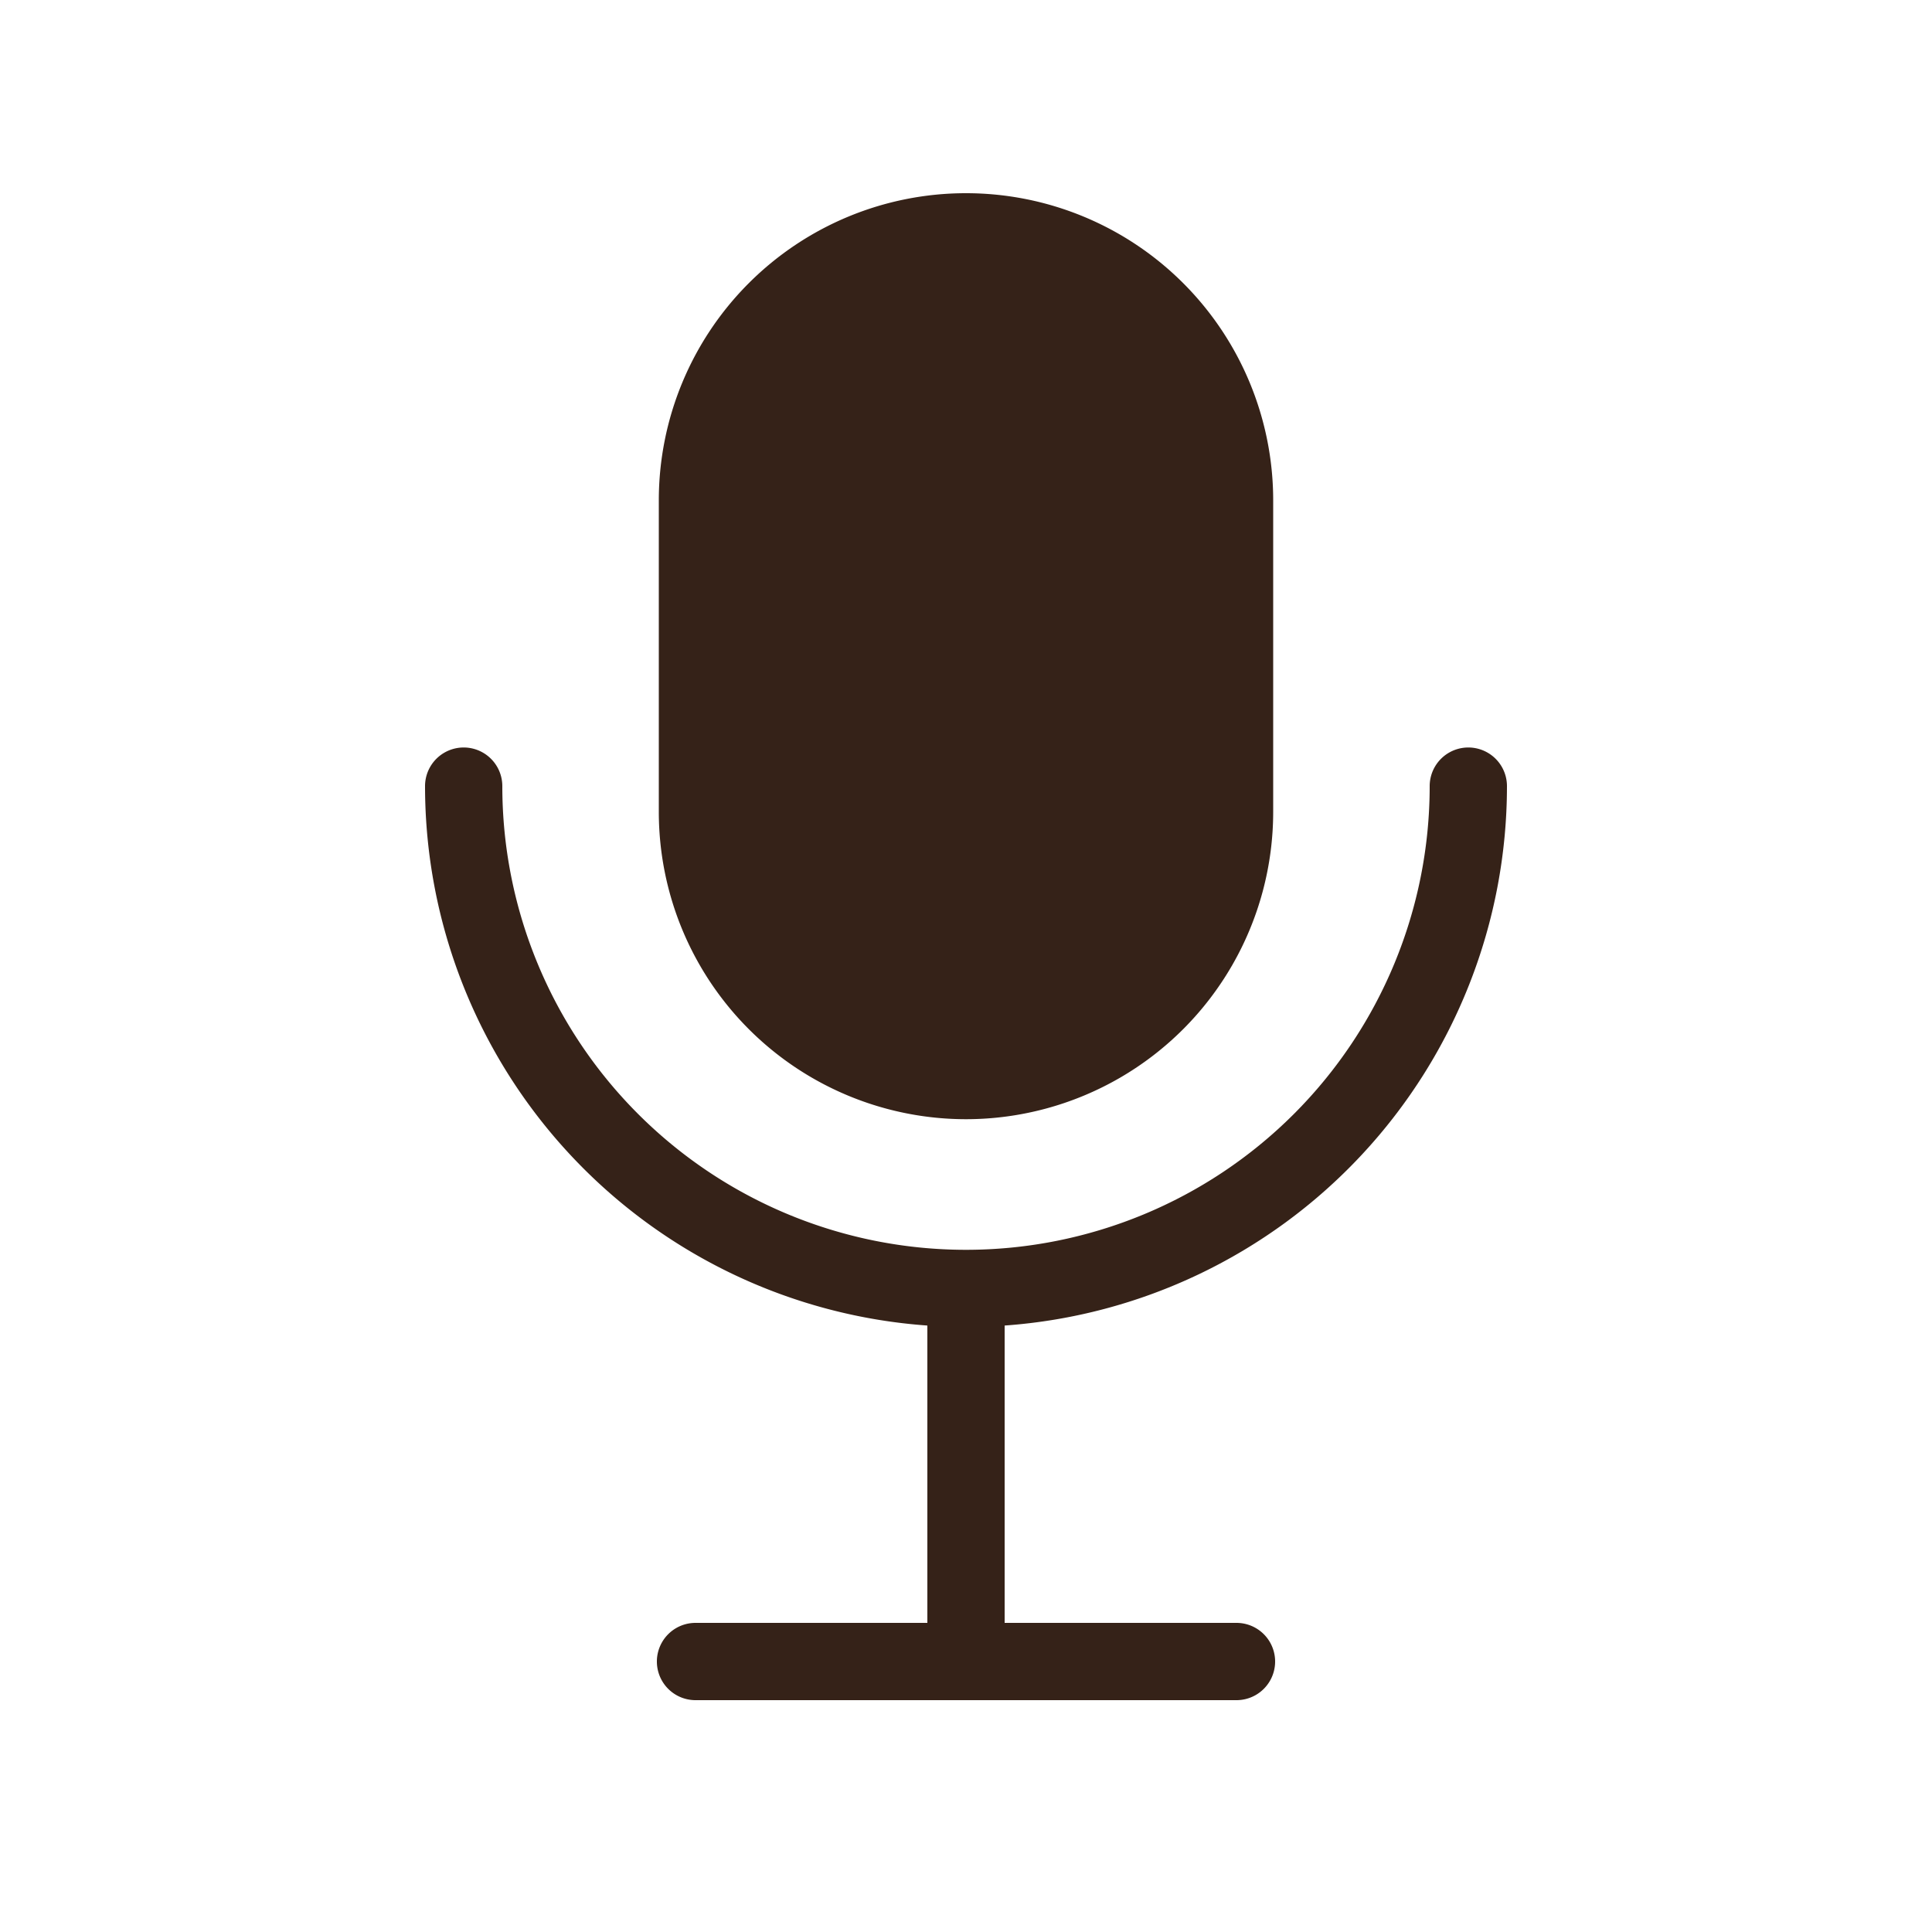 <?xml version="1.0" encoding="UTF-8"?>
<svg xmlns="http://www.w3.org/2000/svg" xmlns:xlink="http://www.w3.org/1999/xlink" version="1.1" width="512" height="512" x="0" y="0" viewBox="0 0 100 100" style="enable-background:new 0 0 512 512" xml:space="preserve" class="">
  <g>
    <g data-name="Layer 15">
      <path d="M50 57.93A15.91 15.91 0 0 0 65.9 42V25.9a15.9 15.9 0 0 0-31.8 0V42A15.91 15.91 0 0 0 50 57.93z" fill="#352218" opacity="1" data-original="#000000" class=""></path>
      <path d="M78 40.69a2 2 0 0 0-4 0 24 24 0 0 1-48 0 2 2 0 0 0-4 0 28 28 0 0 0 26 27.92V84H36a2 2 0 0 0 0 4h28a2 2 0 0 0 0-4H52V68.61a28 28 0 0 0 26-27.92z" fill="#352218" opacity="1" data-original="#000000" class=""></path>
    </g>
  </g>
</svg>
